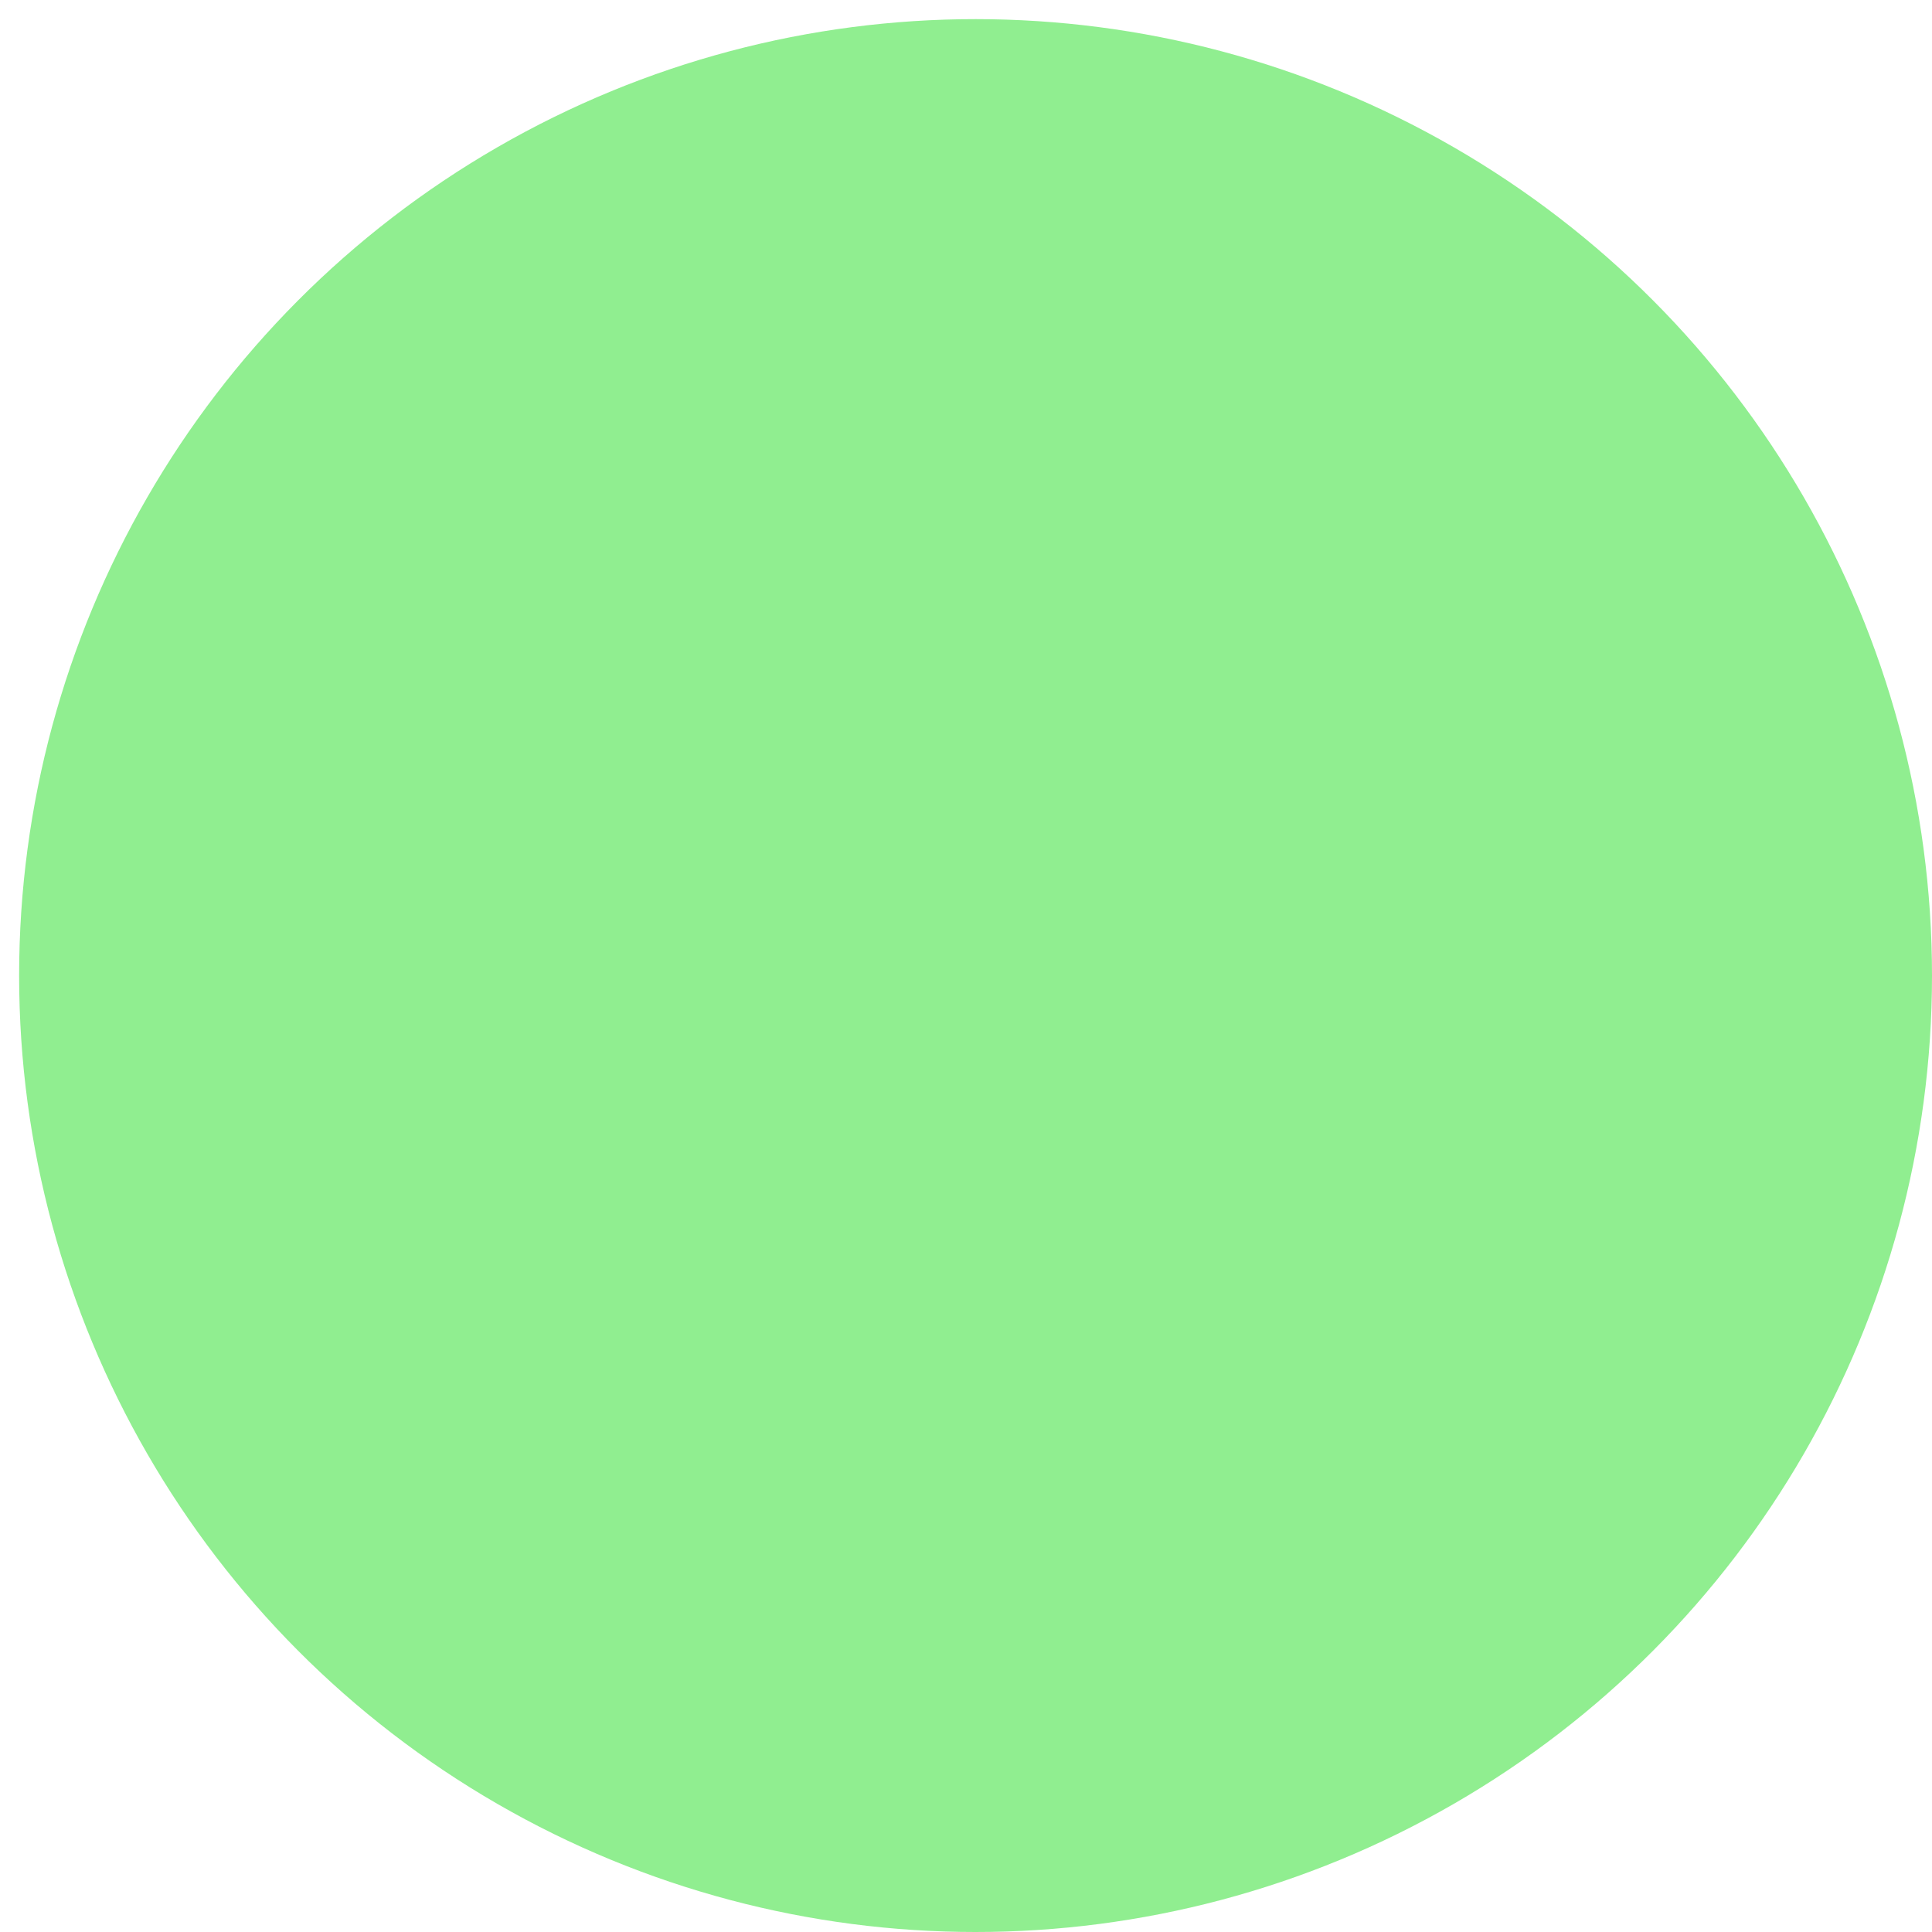 <?xml version="1.0"?>
<!DOCTYPE svg PUBLIC "-//W3C//DTD SVG 1.1//EN" "http://www.w3.org/Graphics/SVG/1.1/DTD/svg11.dtd">
<svg version="1.1"
	xmlns="http://www.w3.org/2000/svg"
	xmlns:xlink="http://www.w3.org/1999/xlink" 
	x="0px" y="0px" width="15px" height="15px" 
	viewBox="0 0 101 101"
	style="enable-background:new 0 0 101 101"
	xml:space="preserve" >
	<circle cx ="51" cy ="51" r ="50" fill="lightgreen" />
</svg>